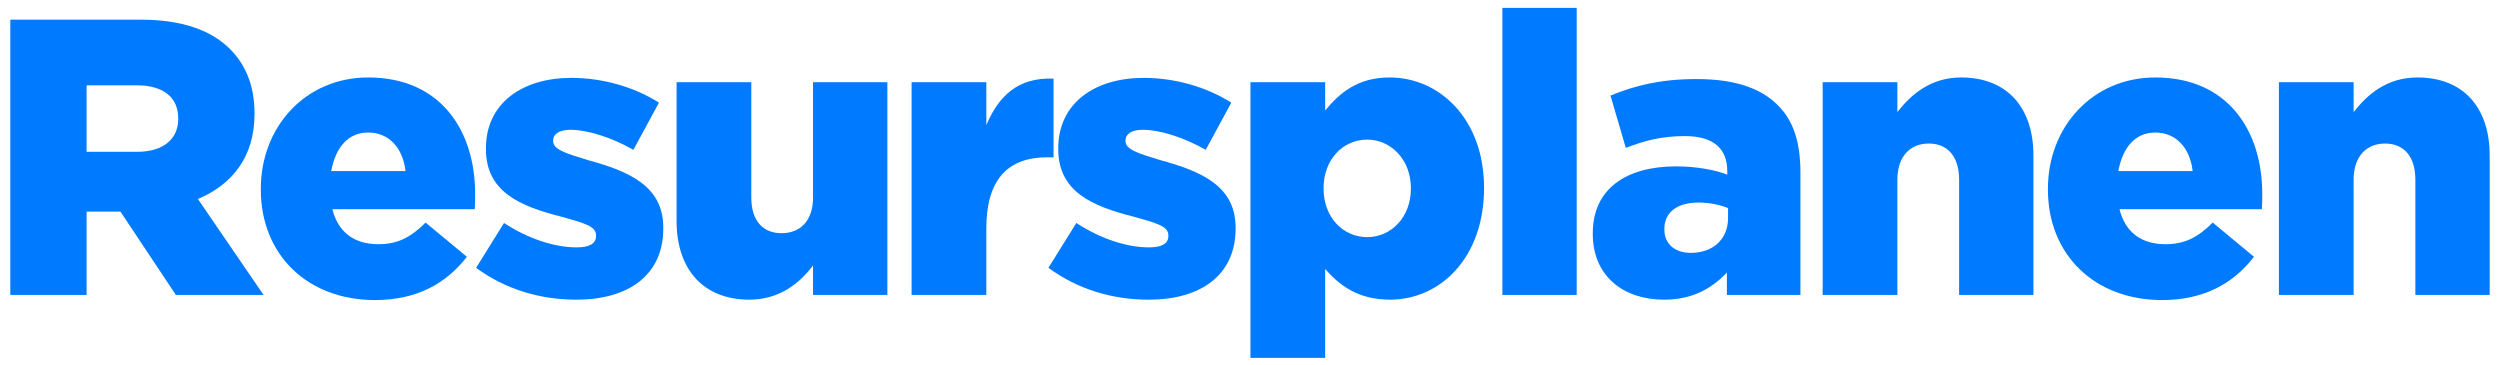 <svg xmlns="http://www.w3.org/2000/svg" width="178" height="26" viewBox="0 0 178 26" fill="none"><path d="M162.258 21V5.852H167.578V7.98C168.558 6.72 169.958 5.516 172.114 5.516C175.362 5.516 177.266 7.616 177.266 11.088V21H171.974V12.796C171.974 11.116 171.134 10.22 169.818 10.22C168.502 10.22 167.578 11.116 167.578 12.796V21H162.258Z" fill="#007AFF"></path><path d="M153.933 21.364C149.173 21.364 145.812 18.172 145.812 13.496V13.44C145.812 9.044 148.976 5.516 153.456 5.516C158.664 5.516 161.073 9.352 161.073 13.804C161.073 14.14 161.073 14.532 161.045 14.896H150.909C151.329 16.576 152.505 17.388 154.185 17.388C155.501 17.388 156.453 16.94 157.545 15.848L160.484 18.284C159.028 20.16 156.957 21.364 153.933 21.364ZM150.825 12.18H156.117C155.921 10.5 154.912 9.436 153.456 9.436C152.028 9.436 151.133 10.5 150.825 12.18Z" fill="#007AFF"></path><path d="M129.773 21V5.852H135.093V7.98C136.073 6.72 137.473 5.516 139.629 5.516C142.877 5.516 144.781 7.616 144.781 11.088V21H139.489V12.796C139.489 11.116 138.649 10.22 137.333 10.22C136.017 10.22 135.093 11.116 135.093 12.796V21H129.773Z" fill="#007AFF"></path><path d="M118.474 21.337C115.59 21.337 113.406 19.657 113.406 16.661V16.605C113.406 13.441 115.786 11.845 119.342 11.845C120.77 11.845 122.114 12.097 122.982 12.433V12.181C122.982 10.585 122.002 9.689 119.958 9.689C118.362 9.689 117.13 9.997 115.758 10.529L114.666 6.805C116.374 6.105 118.194 5.629 120.798 5.629C123.514 5.629 125.362 6.273 126.566 7.477C127.714 8.597 128.19 10.165 128.19 12.293V21.001H122.954V19.405C121.862 20.553 120.49 21.337 118.474 21.337ZM120.378 18.005C121.946 18.005 123.038 17.053 123.038 15.513V14.813C122.478 14.589 121.722 14.421 120.938 14.421C119.37 14.421 118.502 15.149 118.502 16.297V16.353C118.502 17.389 119.286 18.005 120.378 18.005Z" fill="#007AFF"></path><path d="M106.969 21V0.561H112.261V21H106.969Z" fill="#007AFF"></path><path d="M89.031 25.48V5.852H94.351V7.868C95.387 6.608 96.675 5.516 98.943 5.516C102.527 5.516 105.663 8.512 105.663 13.356V13.412C105.663 18.34 102.555 21.336 98.971 21.336C96.675 21.336 95.359 20.3 94.351 19.152V25.48H89.031ZM97.347 16.884C99.027 16.884 100.455 15.484 100.455 13.44V13.384C100.455 11.368 99.027 9.94 97.347 9.94C95.611 9.94 94.239 11.368 94.239 13.384V13.44C94.239 15.456 95.611 16.884 97.347 16.884Z" fill="#007AFF"></path><path d="M81.788 21.337C79.212 21.337 76.748 20.609 74.648 19.069L76.636 15.877C78.4 17.025 80.248 17.613 81.816 17.613C82.74 17.613 83.188 17.333 83.188 16.801V16.745C83.188 16.101 82.32 15.877 80.724 15.429C77.728 14.673 75.348 13.637 75.348 10.613V10.557C75.348 7.337 77.952 5.545 81.424 5.545C83.664 5.545 85.904 6.189 87.668 7.309L85.848 10.669C84.28 9.773 82.572 9.241 81.368 9.241C80.556 9.241 80.136 9.549 80.136 9.997V10.053C80.136 10.641 81.032 10.921 82.6 11.397C85.596 12.209 87.976 13.273 87.976 16.213V16.269C87.976 19.601 85.484 21.337 81.788 21.337Z" fill="#007AFF"></path><path d="M64.906 21V5.852H70.226V8.904C71.094 6.86 72.466 5.488 75.014 5.6V11.2H74.566C71.766 11.2 70.226 12.768 70.226 16.268V21H64.906Z" fill="#007AFF"></path><path d="M53.352 21.336C50.104 21.336 48.172 19.208 48.172 15.736V5.852H53.492V14.056C53.492 15.736 54.332 16.604 55.648 16.604C56.964 16.604 57.888 15.736 57.888 14.056V5.852H63.18V21H57.888V18.9C56.936 20.16 55.508 21.336 53.352 21.336Z" fill="#007AFF"></path><path d="M41.038 21.337C38.462 21.337 35.998 20.609 33.898 19.069L35.886 15.877C37.65 17.025 39.498 17.613 41.066 17.613C41.99 17.613 42.438 17.333 42.438 16.801V16.745C42.438 16.101 41.57 15.877 39.974 15.429C36.978 14.673 34.598 13.637 34.598 10.613V10.557C34.598 7.337 37.202 5.545 40.674 5.545C42.914 5.545 45.154 6.189 46.918 7.309L45.098 10.669C43.53 9.773 41.822 9.241 40.618 9.241C39.806 9.241 39.386 9.549 39.386 9.997V10.053C39.386 10.641 40.282 10.921 41.85 11.397C44.846 12.209 47.226 13.273 47.226 16.213V16.269C47.226 19.601 44.734 21.337 41.038 21.337Z" fill="#007AFF"></path><path d="M26.69 21.364C21.93 21.364 18.57 18.172 18.57 13.496V13.44C18.57 9.044 21.734 5.516 26.214 5.516C31.422 5.516 33.83 9.352 33.83 13.804C33.83 14.14 33.83 14.532 33.802 14.896H23.666C24.086 16.576 25.262 17.388 26.942 17.388C28.258 17.388 29.21 16.94 30.302 15.848L33.242 18.284C31.786 20.16 29.714 21.364 26.69 21.364ZM23.582 12.18H28.874C28.678 10.5 27.67 9.436 26.214 9.436C24.786 9.436 23.89 10.5 23.582 12.18Z" fill="#007AFF"></path><path d="M0.734 21V1.4H10.002C13.026 1.4 15.07 2.184 16.386 3.5C17.534 4.648 18.122 6.188 18.122 8.064V8.12C18.122 11.144 16.554 13.132 14.09 14.168L18.766 21H12.522L8.574 15.064H6.166V21H0.734ZM6.166 10.808H9.778C11.598 10.808 12.69 9.912 12.69 8.484V8.428C12.69 6.86 11.542 6.076 9.75 6.076H6.166V10.808Z" fill="#007AFF"></path></svg>